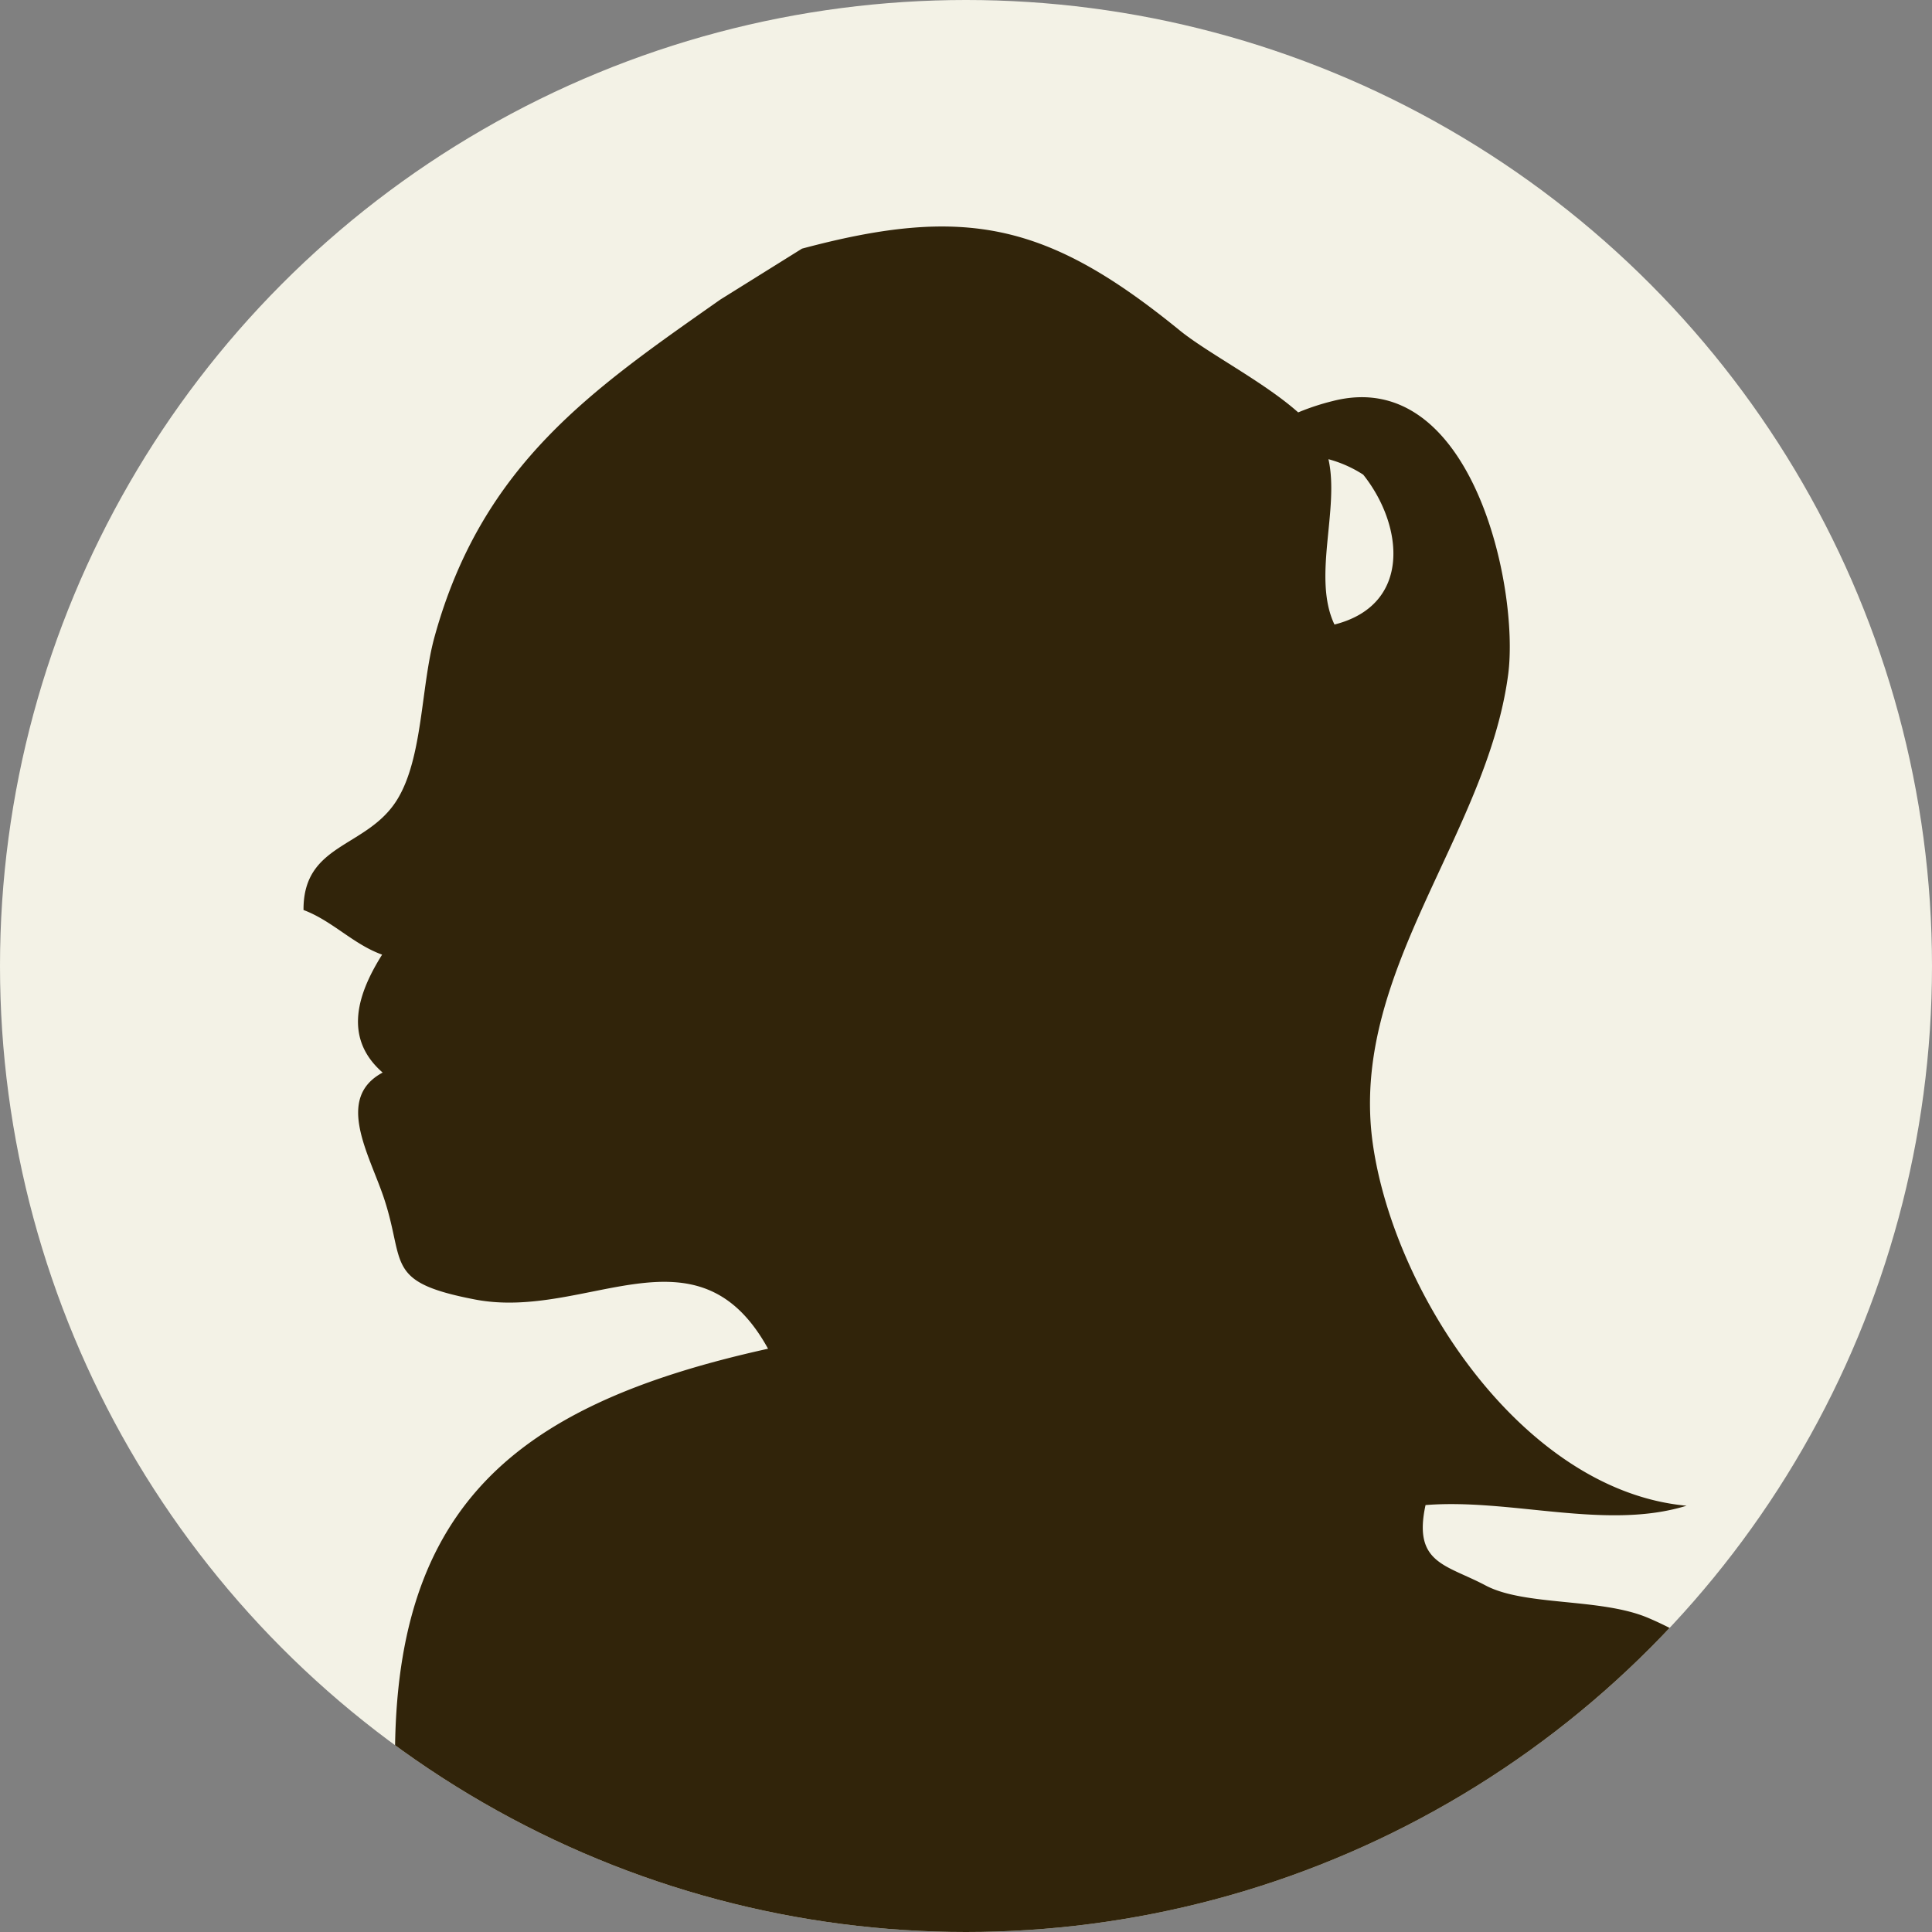 <svg xmlns="http://www.w3.org/2000/svg" xmlns:xlink="http://www.w3.org/1999/xlink" width="50" height="50" viewBox="0 0 50 50">
  <rect x="0" y="0" width="50" height="50" fill="#808080" stroke="none"/>
  <defs>
    <clipPath id="clip-path">
      <circle id="楕円形_173" data-name="楕円形 173" cx="25" cy="25" r="25" transform="translate(860 3157)" fill="#f3f2e6"/>
    </clipPath>
  </defs>
  <g id="voice_ic04" transform="translate(-860 -3563)">
    <circle id="楕円形_171" data-name="楕円形 171" cx="25" cy="25" r="25" transform="translate(860 3563)" fill="#f3f2e6"/>
    <g id="マスクグループ_47" data-name="マスクグループ 47" transform="translate(0 406)" clip-path="url(#clip-path)">
      <path id="パス_18963" data-name="パス 18963" d="M279.326,227.215c-1.408-2.732-4.85-3.062-7.329-4.686a17.027,17.027,0,0,1-5.736-6.338c-3.584-6.473-4.3-14.121-8.253-20.327-2.232-3.5-5.228-6.153-7.926-9.24-2.774-3.178-4.033-6.491-5.267-10.565-1.356-4.467-2.628-9.1-4.245-13.481-1.064-2.875-2.7-5.907-3.226-8.98-.883-5.176,3.421-9.438,1.053-14.778a36.57,36.57,0,0,0-5.809-8.2c-.674-.761-1.707-1.874-2.927-3.045,2.781-1.919,5.385-5.92,6.842-8.006,1.759-1.6,3.622-3.64,4.95-4.787a56.576,56.576,0,0,0,6.359-5.983c1.46-1.707,3.852-3.825,3.08-6.046a4.008,4.008,0,0,0-1.012-1.491c-.271-2.827-4.248-5.476-6.136-7.057-3.167-2.659-6.644-4.238-10.092-6.4-1.585-.994-2.934-2.312-4.707-3.063-1.227-.522-3.192-.3-4.21-.841s-1.881-.563-1.551-2.079c2.211-.177,4.676.661,6.755.017-4.193-.382-7.554-5.434-8.118-9.355-.632-4.422,2.941-7.972,3.5-12.147.3-2.246-.939-8.02-4.547-7.085a6.111,6.111,0,0,0-.886.292c-.89-.793-2.354-1.54-3.073-2.128-3.414-2.781-5.548-3.24-9.769-2.11l-2.113,1.318c-3.282,2.308-6.153,4.241-7.391,8.709-.362,1.289-.3,3.157-.98,4.245-.782,1.248-2.427,1.106-2.416,2.844.744.278,1.286.887,2.034,1.155-.6.956-1.043,2.131.014,3.052-1.234.66-.354,2.1.028,3.233.574,1.711-.007,2.187,2.374,2.642,2.882.546,5.736-2.062,7.572,1.272-6.769,1.495-9.995,4.259-9.626,11.667.164,3.236.907,7.283-.657,10.307-1.272,2.461-3.845,4.262-5.274,6.769-2.274-2.416-6.133-3-7.329-6.529-.862-2.548-.6-6.035-.834-8.66-1.137-.163-5.371-.094-6.31.469-1.592.956-1.749,5.177-1.835,6.884-.247,4.885,5.58,7.784,8.437,11.347,2.458,3.067,7.291,10.006,11.9,6.359,2.138-1.7,2.493-4.961,4.488-6.616a3.787,3.787,0,0,1,1.217-.653,42.714,42.714,0,0,0,2.156,7.732,36.405,36.405,0,0,0,4.279,6.859c1.582,2.235,1.13,3.949,1.578,6.654a62.355,62.355,0,0,0,2.191,7.721c.747,2.472,1.536,5.093.407,7.586-1.488,3.292-6.126,5.767-8.67,8.2-6.032,5.778-8.563,13.673-11.153,21.38-1.1,3.278-3.535,7-1.258,10.242,2.329,3.313,7.9,5.635,11.3,7.714,4.735,2.9,9.206,7.353,13.339,11.1,2.976,2.694,5.562,6.529,9.153,8.521-4.255,3.793,1.693,9.147,1.342,13.93-.16,2.173-1.676,5.785-1.081,7.909.793,2.833,3.334,2.325,5.051.806,4.436-3.928,3.609-10.266,7.109-14.333,1.9-2.211,4.551-3.258,5.232-6.3a5.122,5.122,0,0,0-3.129-6.066c-2.236-1.043-5.142-.713-7.4-2.044-2.465-1.446-4.672-4.217-6.522-6.4-3.8-4.484-6.8-9.7-10.61-14.18a14.226,14.226,0,0,0-7.134-4.773c-1.874-.462-4.655-.219-3.174-2.962.657-1.22,3.41-2.315,4.5-3.215,1.724-1.422,3.209-3.073,4.808-4.648,2.215-2.176,4.877-3.963,6.842-6.327,2.013,4.8,5.528,9.33,8.222,13.606,2.03,3.223,3.667,7.3,6.24,10.1,2.454,2.666,4.874,4.787,7.165,7.679,2.785,3.511,5.062,7.161,7.693,10.791,4.585,6.32,11.827,15.234,11.507,23.511-.042,1.1-.525,2.326-.466,3.435.073,1.394.769,2.753.539,4.21-.49,3.094-4.2,4.321-4.7,7.2-.6,3.487,4.52,3.126,7.078,2.128,3.661-1.429,4.308-4.116,6.852-6.424,2.448-2.225,5.667-2.3,7.906-4.985C279.555,233.052,280.893,230.264,279.326,227.215ZM220.671,54.755a3.151,3.151,0,0,1,.9.4c1.046,1.311,1.262,3.372-.744,3.879C220.246,57.814,220.963,56.048,220.671,54.755Zm4.241,66.657a77.765,77.765,0,0,1-.65-10.6c.115-3.421.991-6.852,1-10.3a14.818,14.818,0,0,0-.455-3.741c1.328-1.818,2.433-1.558,4.943.122,1.638,1.1,8.754,4.179,9.206,5.538.48,1.464-2.26,5.26-2.8,6.814a17.03,17.03,0,0,1-3.021,5.531C231.632,116.646,227.4,118.913,224.912,121.412Z" transform="translate(673.709 3114.129)" fill="#31240a"/>
    </g>
  </g>
</svg>
